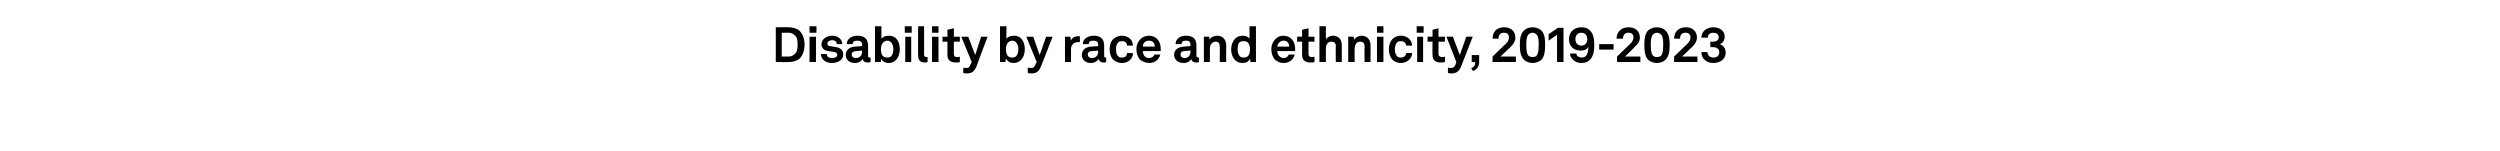 <?xml version="1.0" standalone="no"?><!DOCTYPE svg PUBLIC "-//W3C//DTD SVG 1.1//EN" "http://www.w3.org/Graphics/SVG/1.1/DTD/svg11.dtd"><svg xmlns="http://www.w3.org/2000/svg" version="1.1" width="504px" height="30.4px" viewBox="0 -3 504 30.4" style="top:-3px"><desc>Disability by race and ethnicity, 2019 2023</desc><defs/><g id="Polygon60091"><path d="m159 2.5c.8 0 1.6.2 2.2.7c.7.8 1 1.7 1 2.8c0 1.1-.3 2.1-1 2.8c-.6.5-1.4.7-2.2.7c-.01.05-2.6 0-2.6 0v-7s2.59-.04 2.6 0zm1.2 5.4c.5-.4.6-1 .6-1.9c0-.9-.1-1.5-.6-1.9c-.3-.3-.7-.5-1.2-.5c-.01.02-1.4 0-1.4 0v4.8h1.4c.5 0 .9-.2 1.2-.5zm4.3-3.5v5.1h-1.3V4.4h1.3zm.1-2.1v1.3h-1.4V2.3h1.4zm.9 5.6h1.2c0 .6.4.8 1.1.8c.5 0 1-.2 1-.7c0-.2-.2-.4-.5-.5l-1.3-.2c-.9-.1-1.4-.7-1.4-1.3c0-1.1 1-1.8 2.2-1.8c1.1 0 2 .7 2 1.7h-1.1c0-.5-.4-.8-.9-.8c-.6 0-1 .3-1 .7c0 .4.3.5.6.5l1.1.2c.9.1 1.5.6 1.5 1.5c0 1.1-1.1 1.7-2.3 1.7c-1.2 0-2.2-.7-2.2-1.8zm5 .2c0-1 .7-1.6 1.8-1.7l1.5-.1s-.03-.3 0-.3c0-.5-.3-.8-.9-.8c-.7 0-1 .2-1 .7h-1.2c0-1 .9-1.7 2.2-1.7c1.3 0 2.1.6 2.1 2v2.1c0 .2.1.3.3.3h.2v.9c-.2.1-.4.1-.6.1c-.6 0-.9-.3-1-.7c-.2.4-.8.8-1.5.8c-1.3 0-1.9-.8-1.9-1.6zm3.3-.7c-.03.05 0-.2 0-.2l-1.2.1c-.5 0-.9.2-.9.7c0 .4.3.7.8.7c.9 0 1.3-.6 1.3-1.3zm3.8 1.4v.7h-1.2V2.3h1.3s-.02 2.55 0 2.5c.2-.3.7-.6 1.5-.6c.6 0 1.1.2 1.4.5c.6.6.8 1.4.8 2.3c0 .8-.3 1.7-.9 2.2c-.3.3-.8.5-1.4.5c-.6 0-1.2-.3-1.5-.9zm2.1-.5c.3-.4.4-.9.4-1.4c0-.5-.1-.9-.4-1.3c-.2-.2-.4-.4-.8-.4c-.4 0-.7.2-.9.4c-.3.4-.4.8-.4 1.3c0 .6.1 1.1.4 1.4c.2.2.5.3.9.3c.3 0 .6-.1.8-.3zm4-3.9v5.1h-1.2V4.4h1.2zm.1-2.1v1.3h-1.4V2.3h1.4zm1.3 5.9c-.04.01 0-5.9 0-5.9h1.2s.02 5.7 0 5.7c0 .3.1.5.5.5h.2v1c-.2.1-.3.1-.5.1c-.9 0-1.4-.4-1.4-1.4zm4.1-3.8v5.1h-1.3V4.4h1.3zm0-2.1v1.3h-1.3V2.3h1.3zm1.8 5.8c.02-.01 0-2.7 0-2.7h-1v-1h1V3l1.3-.3v1.7h1.2v1h-1.2s-.03 2.51 0 2.5c0 .4.2.6.6.6c.3 0 .5 0 .6-.1v1.1c-.2.1-.5.1-.8.1c-1.1 0-1.7-.5-1.7-1.5zm3.2 3.6v-1.1c.1.1.3.1.5.1c.4 0 .7 0 .9-.6c.03.01.3-.6.3-.6l-2.1-5.1h1.4l1.4 3.7l1.2-3.7h1.3s-2.24 5.91-2.2 5.9c-.5 1.3-1.2 1.5-2 1.5c-.2 0-.5 0-.7-.1zm8.6-2.9l-.1.7h-1.1V2.3h1.3s-.02 2.55 0 2.5c.2-.3.7-.6 1.5-.6c.6 0 1.1.2 1.4.5c.6.6.8 1.4.8 2.3c0 .8-.3 1.7-.9 2.2c-.3.3-.8.5-1.4.5c-.6 0-1.2-.3-1.5-.9zm2.1-.5c.3-.4.4-.9.4-1.4c0-.5-.1-.9-.4-1.3c-.2-.2-.4-.4-.8-.4c-.4 0-.7.2-.9.4c-.3.4-.4.8-.4 1.3c0 .6.1 1.1.4 1.4c.2.2.5.3.9.3c.3 0 .6-.1.8-.3zm2.3 3.4v-1.1c.2.1.4.1.6.1c.3 0 .7 0 .9-.6l.3-.6l-2.1-5.1h1.4l1.3 3.7l1.3-3.7h1.3s-2.28 5.91-2.3 5.9c-.5 1.3-1.2 1.5-1.9 1.5c-.3 0-.6 0-.8-.1zm7.5-7.3h1.1s.06.81.1.8c.2-.6.8-.9 1.4-.9h.4v1.2h-.4c-.9 0-1.4.6-1.4 1.5c.05.03 0 2.5 0 2.5h-1.2V4.4zm3.4 3.7c0-1 .7-1.6 1.8-1.7l1.5-.1s-.05-.3 0-.3c0-.5-.3-.8-1-.8c-.6 0-.9.2-.9.7h-1.2c0-1 .9-1.7 2.2-1.7c1.3 0 2.1.6 2.1 2v2.1c0 .2.1.3.3.3h.1v.9c-.1.1-.3.1-.6.1c-.5 0-.8-.3-.9-.7c-.3.4-.8.8-1.6.8c-1.2 0-1.8-.8-1.8-1.6zm3.3-.7c-.05.05 0-.2 0-.2l-1.2.1c-.6 0-.9.2-.9.7c0 .4.3.7.8.7c.9 0 1.3-.6 1.3-1.3zm2.9 1.5c-.4-.5-.6-1.2-.6-2c0-.7.2-1.4.6-1.9c.4-.4 1-.8 1.9-.8c1.2 0 2.2.8 2.2 2h-1.2c0-.6-.4-.9-1-.9c-.4 0-.7.1-.8.3c-.4.4-.4.9-.4 1.3c0 .5 0 1 .4 1.4c.1.2.4.3.8.3c.6 0 1-.3 1-.9h1.2c0 1.2-1 2-2.2 2c-.9 0-1.5-.4-1.9-.8zm5.6.2c-.5-.5-.8-1.3-.8-2.2c0-.8.3-1.5.8-2c.4-.4 1-.7 1.7-.7c1.5 0 2.4 1.1 2.4 2.6v.5h-3.6c0 .7.4 1.4 1.2 1.4c.6 0 1-.3 1.1-.7h1.2c-.2 1-1.1 1.7-2.2 1.7c-.8 0-1.3-.3-1.8-.6zm2.9-2.7c0-.8-.5-1.2-1.2-1.2c-.7 0-1.2.5-1.2 1.2h2.4zm3.9 1.7c0-1 .7-1.6 1.9-1.7l1.4-.1s.03-.3 0-.3c0-.5-.2-.8-.9-.8c-.6 0-.9.2-.9.7H237c0-1 .8-1.7 2.1-1.7c1.4 0 2.1.6 2.1 2v2.1c0 .2.2.3.4.3h.1v.9c-.1.1-.3.1-.6.1c-.5 0-.9-.3-.9-.7c-.3.4-.8.8-1.6.8c-1.2 0-1.9-.8-1.9-1.6zm3.3-.7c.03.05 0-.2 0-.2c0 0-1.17.11-1.2.1c-.5 0-.8.2-.8.7c0 .4.3.7.8.7c.8 0 1.2-.6 1.2-1.3zm2.7-3h1.1s.04.63 0 .6c.3-.5 1-.8 1.6-.8c1.1 0 1.8.8 1.8 1.9c-.02-.03 0 3.4 0 3.4h-1.3s.03-3.14 0-3.1c0-.7-.3-1-.8-1c-.8 0-1.2.7-1.2 1.5c.04-.03 0 2.6 0 2.6h-1.2V4.4zm6.4 4.8c-.6-.5-.9-1.4-.9-2.2c0-.9.3-1.7.8-2.2c.4-.4.9-.6 1.5-.6c.8 0 1.2.3 1.4.6c.01.05 0-2.5 0-2.5h1.3v7.2h-1.1l-.1-.7c-.2.6-.8.9-1.5.9c-.6 0-1.1-.2-1.4-.5zm2.5-.9c.3-.3.4-.8.4-1.4c0-.5-.1-.9-.4-1.3c-.2-.2-.5-.3-.9-.3c-.4 0-.7.1-.9.3c-.2.4-.3.8-.3 1.3c0 .5.1 1 .4 1.4c.2.2.4.3.8.3c.4 0 .7-.1.9-.3zm5.5.8c-.5-.5-.8-1.3-.8-2.2c0-.8.3-1.5.8-2c.4-.4.9-.7 1.6-.7c1.5 0 2.4 1.1 2.4 2.6v.5h-3.6c0 .7.5 1.4 1.3 1.4c.5 0 .9-.3 1-.7h1.2c-.2 1-1.1 1.7-2.2 1.7c-.8 0-1.3-.3-1.7-.6zm2.8-2.7c0-.8-.5-1.2-1.1-1.2c-.7 0-1.2.5-1.3 1.2h2.4zm2.6 1.7c.03-.01 0-2.7 0-2.7h-1v-1h1V3l1.3-.3v1.7h1.2v1h-1.2s-.02 2.51 0 2.5c0 .4.2.6.6.6c.3 0 .5 0 .6-.1v1.1c-.2.1-.5.1-.8.1c-1.1 0-1.7-.5-1.7-1.5zm4.8-5.8s-.03 2.6 0 2.6c.3-.4.9-.7 1.4-.7c1.2 0 1.8.8 1.8 1.9c.01-.02 0 3.4 0 3.4h-1.2s-.04-3.19 0-3.2c0-.6-.3-.9-.9-.9c-.8 0-1.1.7-1.1 1.4c-.03-.01 0 2.7 0 2.7H266V2.3h1.3zm4.5 2.1h1.1s.07.63.1.6c.3-.5.9-.8 1.5-.8c1.1 0 1.8.8 1.8 1.9c.01-.03 0 3.4 0 3.4h-1.2s-.04-3.14 0-3.1c0-.7-.3-1-.9-1c-.8 0-1.1.7-1.1 1.5c-.03-.03 0 2.6 0 2.6h-1.3V4.4zm7.1 0v5.1h-1.3V4.4h1.3zm0-2.1v1.3h-1.3V2.3h1.3zm1.7 6.6c-.4-.5-.6-1.2-.6-2c0-.7.2-1.4.6-1.9c.3-.4 1-.8 1.8-.8c1.3 0 2.2.8 2.3 2h-1.2c-.1-.6-.5-.9-1.1-.9c-.4 0-.6.1-.8.3c-.3.4-.4.9-.4 1.3c0 .5.1 1 .4 1.4c.2.2.4.3.8.3c.6 0 1-.3 1.1-.9h1.2c-.1 1.2-1.1 2-2.3 2c-.8 0-1.5-.4-1.8-.8zm6.3-4.5v5.1h-1.2V4.4h1.2zm.1-2.1v1.3h-1.4V2.3h1.4zm1.8 5.8c-.04-.01 0-2.7 0-2.7h-1v-1h1V3l1.2-.3v1.7h1.3v1H290s.01 2.51 0 2.5c0 .4.3.6.7.6c.2 0 .4 0 .6-.1v1.1c-.3.1-.6.1-.9.1c-1 0-1.6-.5-1.6-1.5zm3.1 3.6v-1.1c.2.1.3.1.5.1c.4 0 .7 0 1-.6c-.03.01.2-.6.2-.6l-2-5.1h1.3l1.4 3.7l1.3-3.7h1.3l-2.3 5.9c-.5 1.3-1.2 1.5-2 1.5c-.2 0-.5 0-.7-.1zm4.7-1c.7-.2.8-.6.8-1.2c.05.05-.7 0-.7 0V8.1h1.5v1.4c0 .8-.4 1.6-1.3 1.8l-.3-.6zm4.3-2.3s2.69-2.62 2.7-2.6c.5-.5.6-.9.6-1.3c0-.6-.4-.9-1-.9c-.8 0-1.1.5-1.1 1.2h-1.2c0-1.4.9-2.3 2.3-2.3c1.3 0 2.3.7 2.3 2.1c0 .7-.4 1.3-.9 1.8l-2.1 2h3.1v1.1h-4.7V8.4zm6.4.7c-.8-.7-.9-1.9-.9-3c0-1.2.1-2.3.9-3c.3-.3.9-.6 1.7-.6c.7 0 1.3.3 1.7.6c.7.7.8 1.8.8 3c0 1.1-.1 2.3-.8 3c-.4.3-1 .6-1.7.6c-.8 0-1.4-.3-1.7-.6zm2.5-.9c.3-.4.4-1.1.4-2.1c0-.8 0-1.6-.4-2.1c-.2-.2-.5-.4-.8-.4c-.4 0-.7.2-.9.4c-.4.5-.4 1.4-.4 2.1c0 1 .1 1.7.4 2.1c.2.2.5.3.9.3c.4 0 .6-.1.8-.3zm2.4-3V3.9l1.9-1.3h1.1v6.9h-1.3V4l-1.7 1.2zm4.3 2.6h1.3c0 .5.5.8 1.1.8c1 0 1.3-.9 1.3-2.2c-.2.6-.9.8-1.5.8c-1.5 0-2.4-.9-2.4-2.3c0-1.4 1-2.4 2.5-2.4c.7 0 1.3.2 1.7.6c.6.6.9 1.4.9 2.9c0 1-.1 2.2-.8 3c-.4.4-.9.7-1.8.7c-1.2 0-2.2-.8-2.3-1.9zm2.3-1.6c.7 0 1.2-.5 1.2-1.3c0-.7-.4-1.3-1.2-1.3c-.7 0-1.2.5-1.2 1.3c0 .8.5 1.3 1.2 1.3zm6.5-.3v1.1h-2.9V5.9h2.9zm.7 2.5s2.68-2.62 2.7-2.6c.5-.5.6-.9.6-1.3c0-.6-.4-.9-1-.9c-.8 0-1.1.5-1.1 1.2h-1.3c0-1.4 1-2.3 2.4-2.3c1.3 0 2.3.7 2.3 2.1c0 .7-.4 1.3-1 1.8c.05.04-2 2-2 2h3.1v1.1H326V8.4zm6.3.7c-.7-.7-.8-1.9-.8-3c0-1.2.1-2.3.8-3c.4-.3 1-.6 1.7-.6c.8 0 1.4.3 1.7.6c.8.7.9 1.8.9 3c0 1.1-.1 2.3-.9 3c-.3.3-.9.6-1.7.6c-.7 0-1.3-.3-1.7-.6zm2.6-.9c.3-.4.4-1.1.4-2.1c0-.8 0-1.6-.4-2.1c-.2-.2-.5-.4-.9-.4c-.3 0-.6.2-.8.4c-.4.5-.4 1.4-.4 2.1c0 1 .1 1.7.4 2.1c.2.2.5.3.8.3c.4 0 .7-.1.9-.3zm2.6.2l2.7-2.6c.5-.5.6-.9.6-1.3c0-.6-.4-.9-1-.9c-.8 0-1.1.5-1.1 1.2h-1.2c0-1.4.9-2.3 2.4-2.3c1.2 0 2.2.7 2.2 2.1c0 .7-.4 1.3-.9 1.8c-.02.04-2.1 2-2.1 2h3.1v1.1h-4.7V8.4zm5.5-.9h1.2c.1.7.5 1.1 1.2 1.1c.8 0 1.2-.4 1.2-1.1c0-.7-.6-1-1.3-1h-.5V5.4h.5c.6 0 1.2-.2 1.2-.9c0-.6-.5-.9-1.1-.9c-.7 0-1.1.4-1.1 1H343c0-1.3 1.1-2.1 2.4-2.1c1.3 0 2.3.7 2.3 1.9c0 .7-.4 1.3-1 1.5c.7.2 1.2.9 1.2 1.7c0 1.3-1.1 2.1-2.5 2.1c-1.4 0-2.4-.9-2.4-2.2z" stroke="none" fill="#000"/></g></svg>